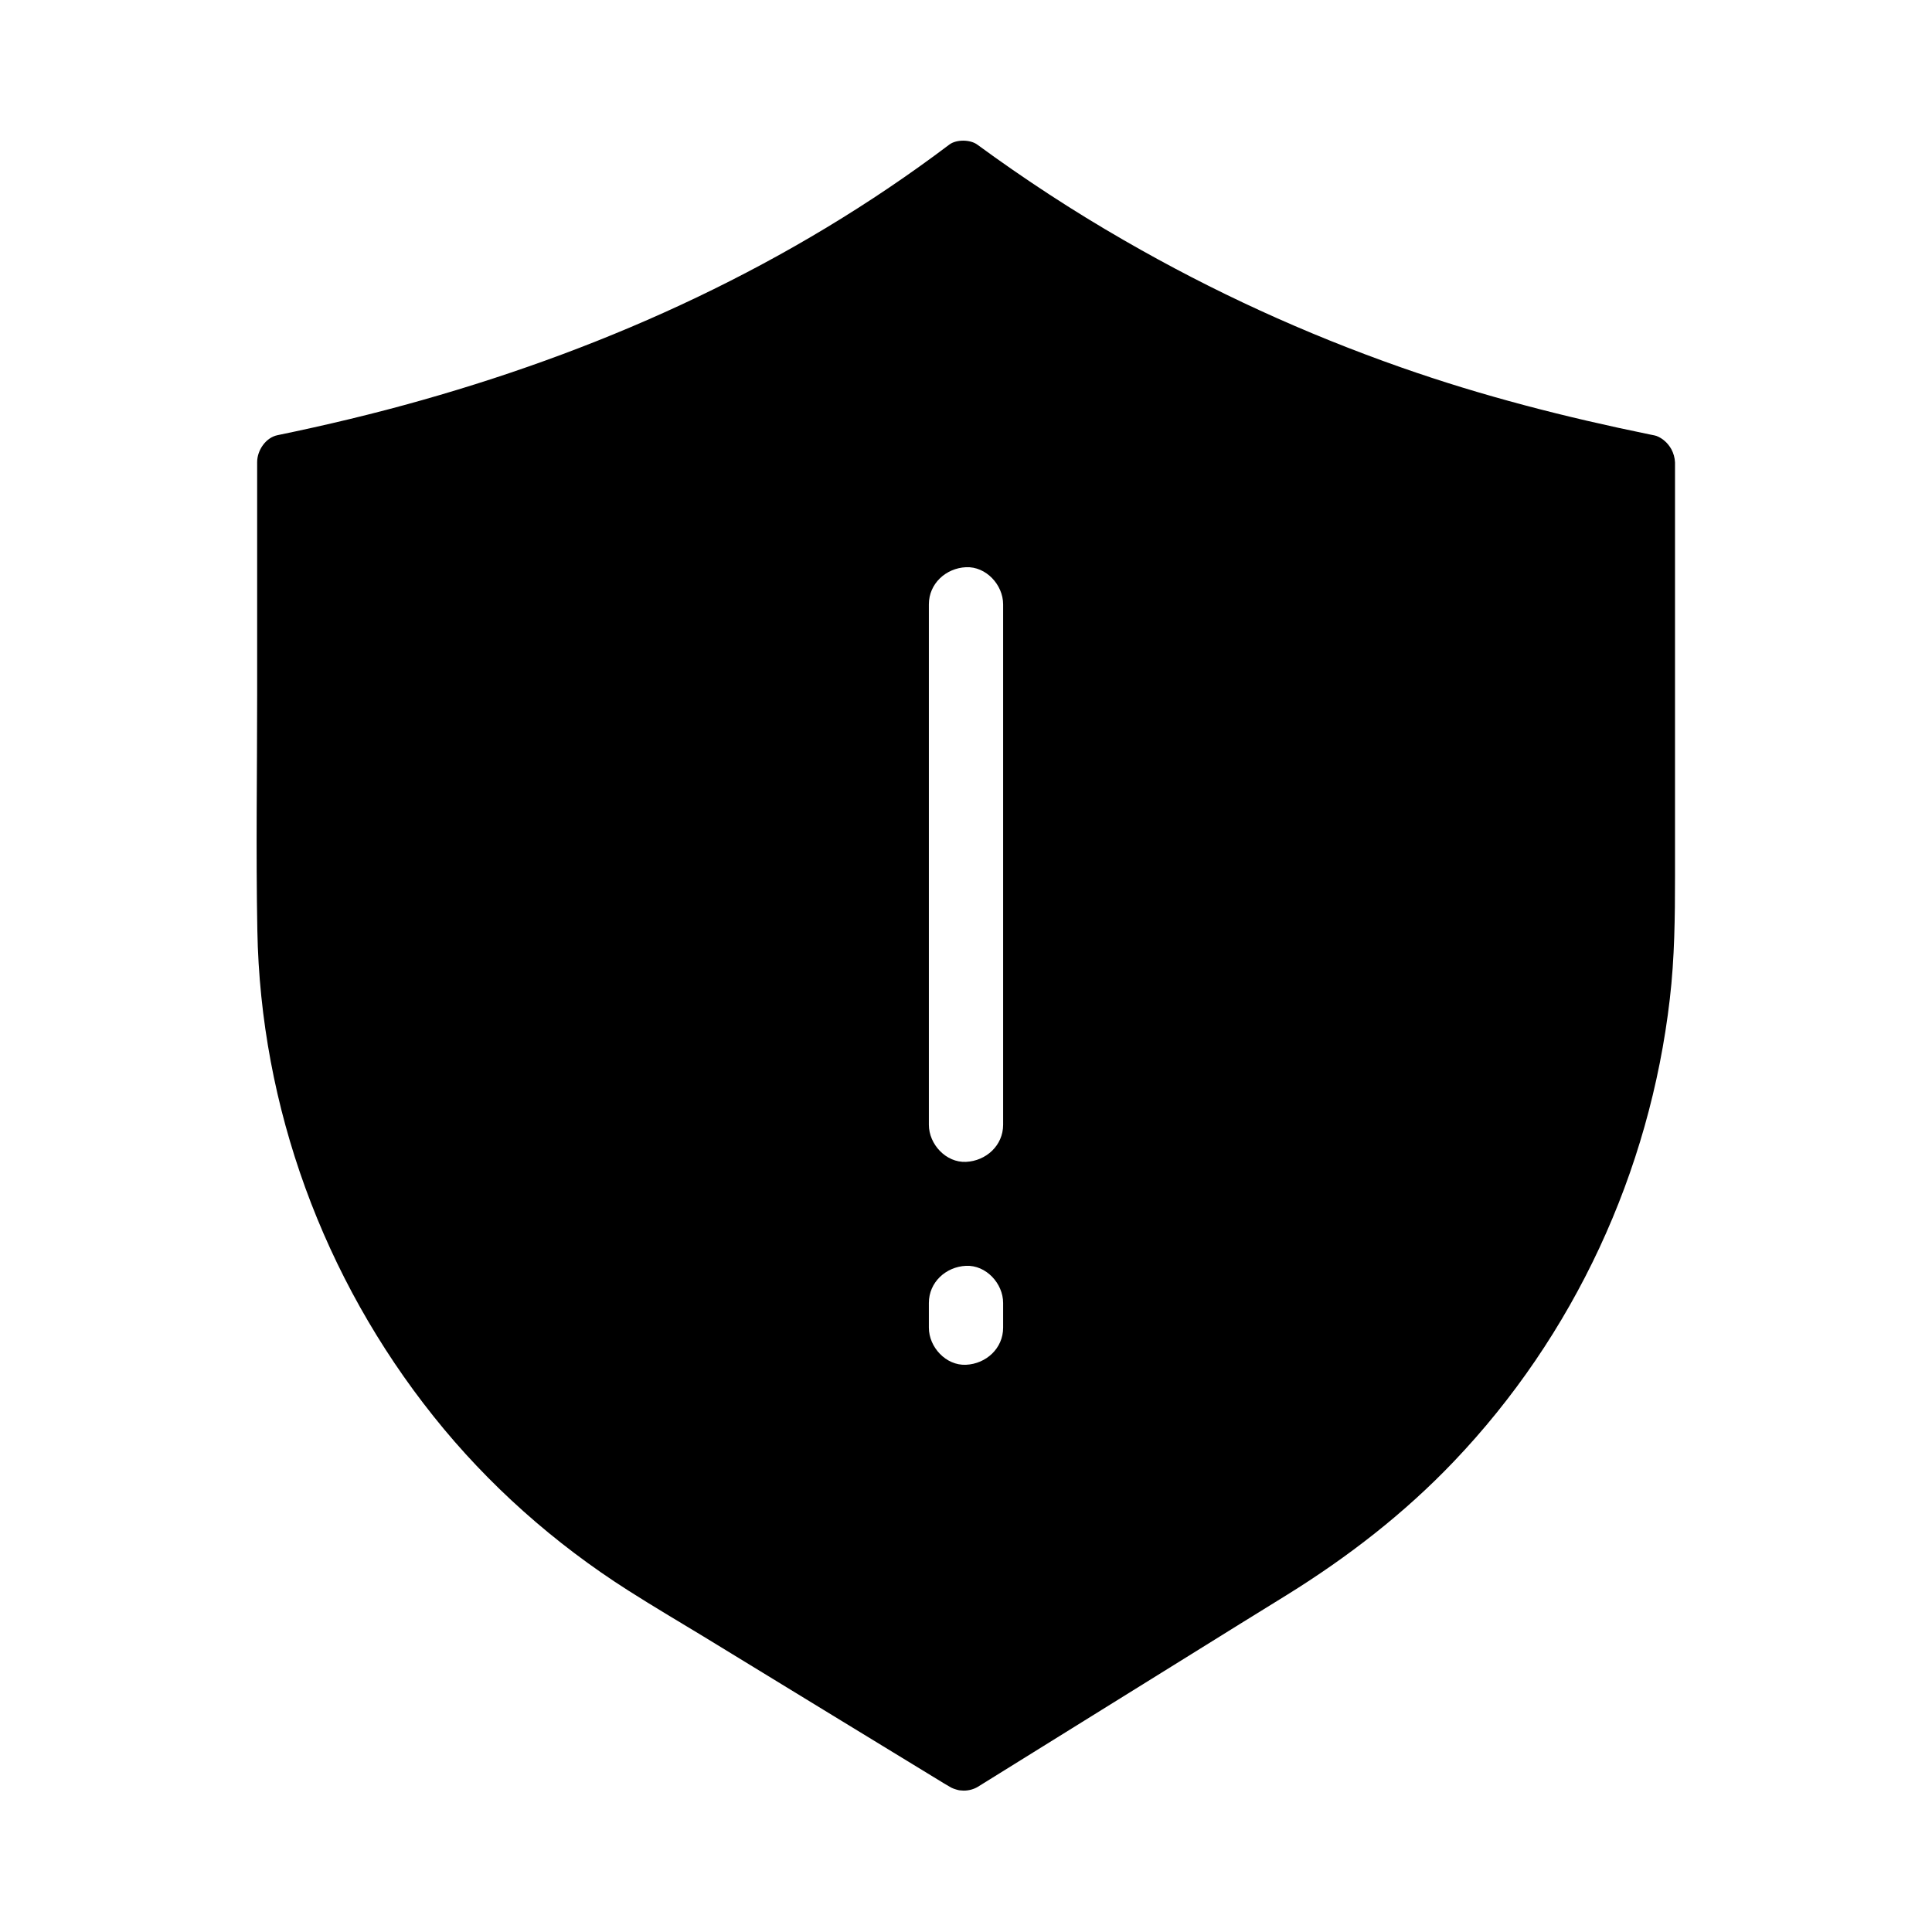 <?xml version="1.0" encoding="UTF-8"?>
<!-- Uploaded to: ICON Repo, www.iconrepo.com, Generator: ICON Repo Mixer Tools -->
<svg fill="#000000" width="800px" height="800px" version="1.1" viewBox="144 144 512 512" xmlns="http://www.w3.org/2000/svg">
 <path d="m586.91 263.02c-0.887-1.574-2.262-2.856-3.938-3.492-0.148-0.051-0.344-0.098-0.543-0.148-0.395-0.098-0.836-0.148-1.23-0.246-22.336-4.574-44.328-10.184-65.879-17.762-25.484-8.953-49.742-20.023-73.457-33.703-13.43-7.723-26.371-16.188-38.867-25.34-1.871-1.379-5.559-1.426-7.43 0-41.969 31.684-89.445 53.48-139.68 67.699-12.645 3.59-25.438 6.641-38.328 9.297-3.148 0.641-5.41 4.035-5.41 7.133v61.402c0 20.859-0.344 41.77 0.051 62.68 0.836 46.84 17.516 92.25 46.691 128.8 14.465 18.156 32.078 33.75 51.66 46.199 6.496 4.133 13.137 8.07 19.73 12.055 21.305 13.039 42.605 26.027 63.961 39.066l1.426 0.836c0.688 0.441 1.477 0.688 2.262 0.887 0.246 0.051 0.441 0.098 0.688 0.098 0.246 0 0.492 0.051 0.738 0.051h0.051c1.328 0 2.609-0.344 3.691-0.984 18.895-11.711 37.738-23.469 56.629-35.18 8.461-5.266 16.926-10.527 25.387-15.742 16.09-9.988 31.047-21.551 44.133-35.277 31.93-33.457 51.957-76.754 57.27-122.61 1.277-10.875 1.379-21.695 1.379-32.621v-109.56c-0.051-1.23-0.395-2.457-0.984-3.543zm-177.07 232.82c0 5.512-4.527 9.594-9.84 9.84-5.312 0.246-9.84-4.676-9.84-9.84v-6.543c0-5.512 4.527-9.594 9.84-9.84 5.312-0.246 9.84 4.676 9.84 9.84zm0-53.773c0 5.512-4.527 9.594-9.84 9.84s-9.84-4.676-9.84-9.84v-137.91c0-5.512 4.527-9.594 9.84-9.84s9.84 4.676 9.84 9.84z"/>
</svg>